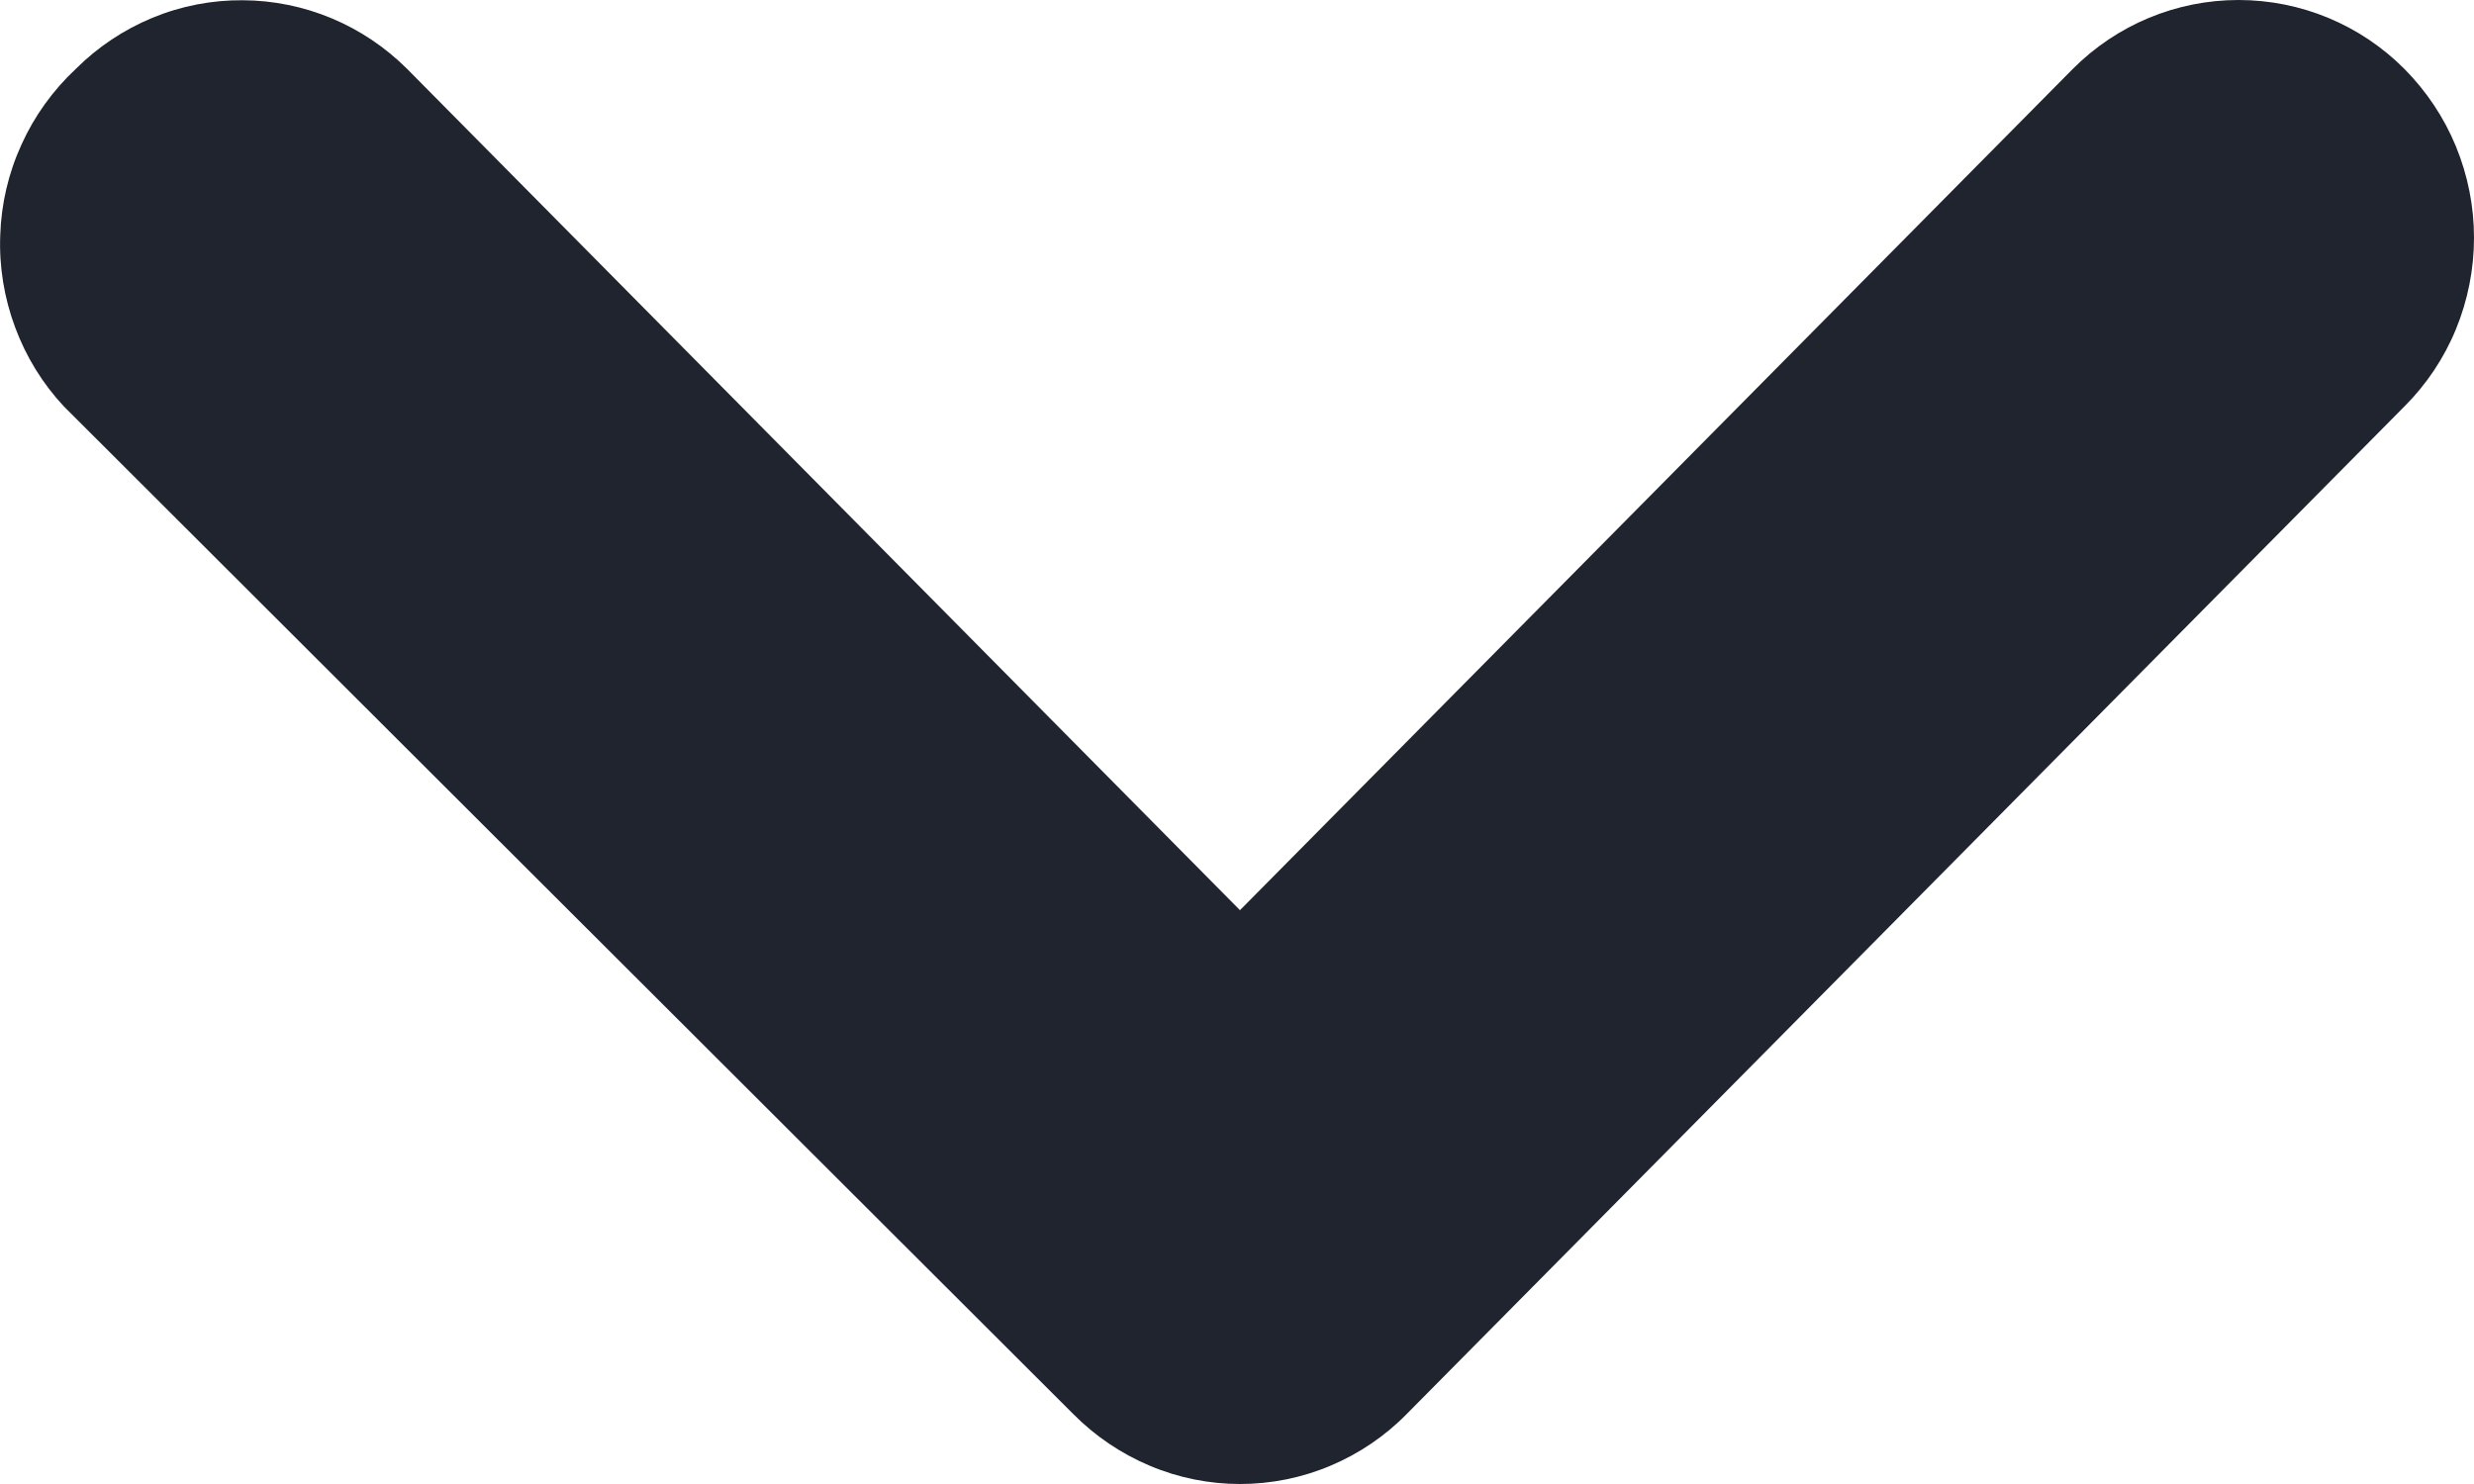 <?xml version="1.0" encoding="UTF-8"?> <svg xmlns="http://www.w3.org/2000/svg" width="10" height="6" viewBox="0 0 10 6" fill="none"> <path d="M0.258 1.643L4.337 5.716C4.426 5.806 4.531 5.877 4.647 5.926C4.763 5.975 4.887 6 5.012 6C5.138 6 5.262 5.975 5.378 5.926C5.494 5.877 5.599 5.806 5.687 5.716L9.719 1.643C9.808 1.554 9.879 1.448 9.927 1.331C9.975 1.214 10 1.088 10 0.961C10 0.834 9.975 0.709 9.927 0.592C9.879 0.475 9.808 0.369 9.719 0.279C9.541 0.1 9.3 0 9.048 0C8.797 0 8.556 0.1 8.378 0.279L5.012 3.68L1.646 0.279C1.469 0.102 1.23 0.002 0.981 0.001C0.856 3.05176e-05 0.732 0.024 0.616 0.072C0.5 0.12 0.395 0.19 0.306 0.279C0.214 0.365 0.139 0.469 0.087 0.584C0.034 0.7 0.005 0.824 0.001 0.951C-0.004 1.078 0.017 1.205 0.061 1.323C0.105 1.442 0.172 1.551 0.258 1.643Z" fill="#1F242E"></path> </svg> 